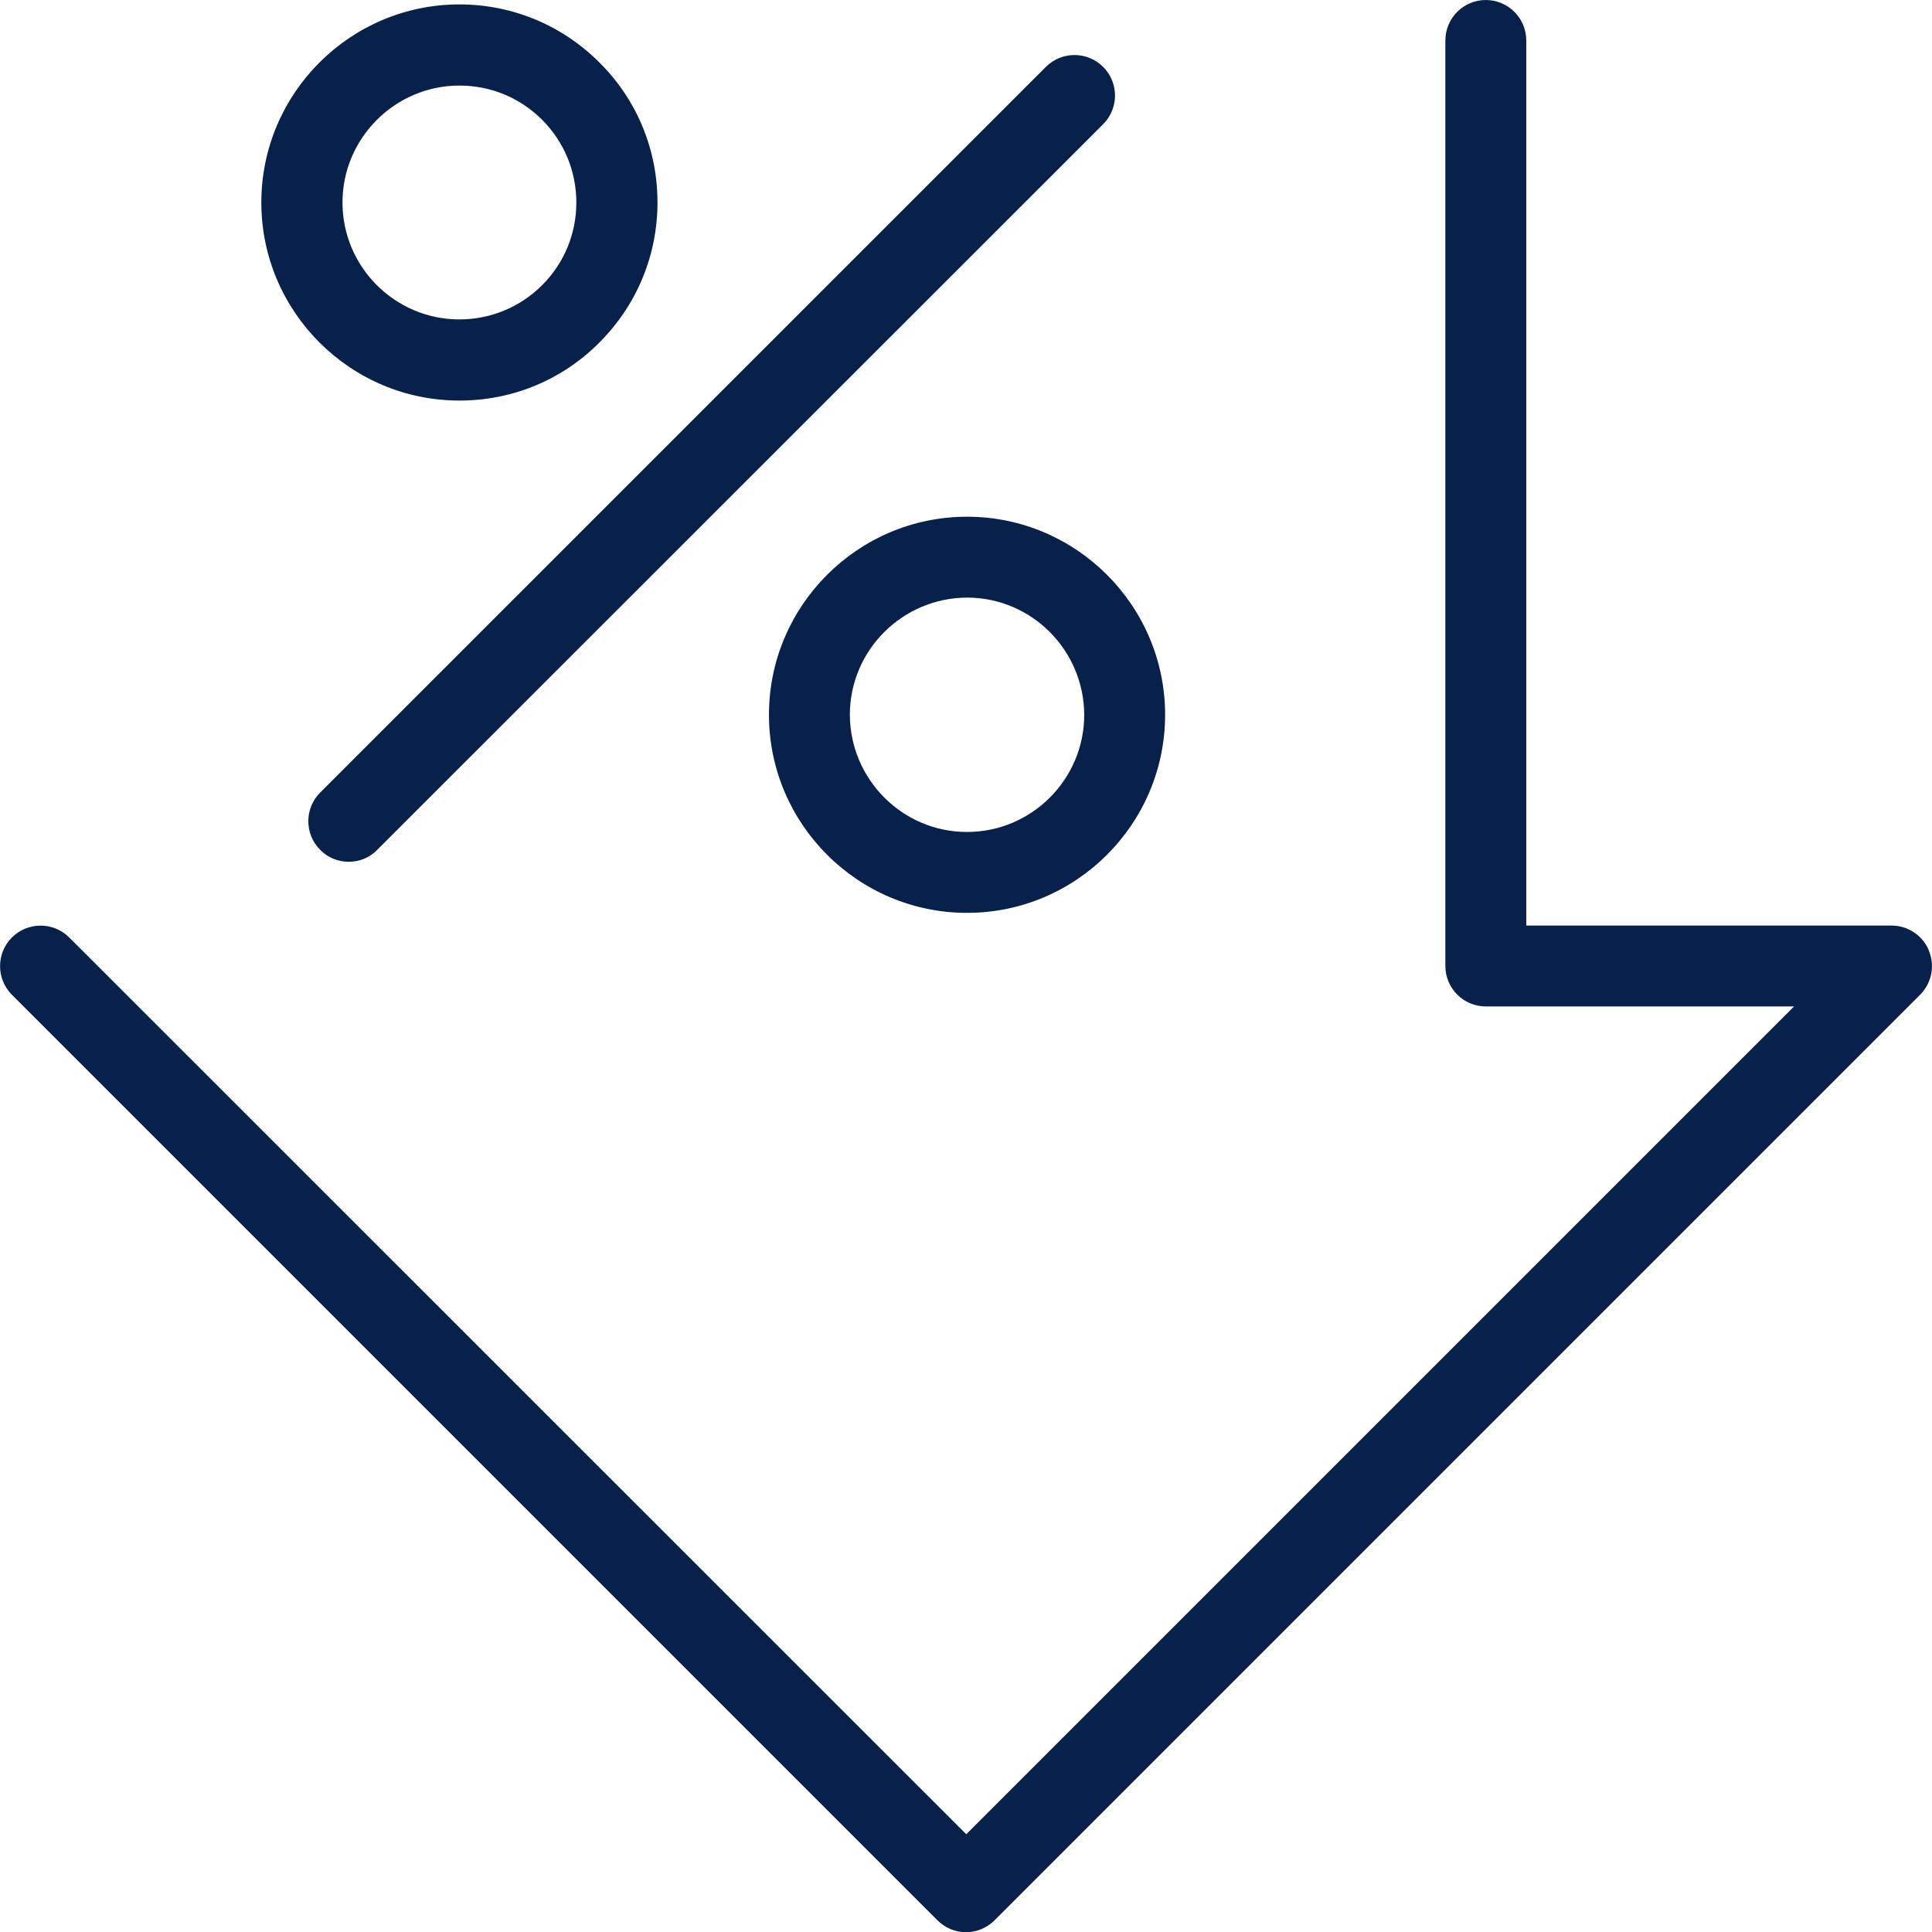 <svg xmlns="http://www.w3.org/2000/svg" id="Layer_1" data-name="Layer 1" viewBox="0 0 74.52 74.52"><path d="m22.23,7.81c0,1.21-.47,2.34-1.32,3.19-.85.85-1.99,1.32-3.19,1.32-2.49,0-4.51-2.03-4.51-4.51s2.03-4.51,4.51-4.51c1.21,0,2.34.47,3.19,1.32.85.85,1.32,1.99,1.32,3.19m.89,5.4c1.44-1.44,2.24-3.36,2.24-5.4s-.79-3.96-2.24-5.4c-1.44-1.44-3.36-2.24-5.4-2.24-4.21,0-7.64,3.43-7.64,7.64s3.43,7.64,7.64,7.64c2.04,0,3.96-.79,5.4-2.24m19.43-8.42c.61-.61.61-1.6,0-2.21-.61-.61-1.6-.61-2.21,0L12.35,30.57c-.61.61-.61,1.6,0,2.21.3.31.7.46,1.1.46s.8-.15,1.1-.46L42.54,4.8Zm-.73,22.78c0,2.49-2.03,4.52-4.52,4.52s-4.51-2.03-4.52-4.52c0-2.49,2.03-4.51,4.52-4.52,2.49,0,4.51,2.03,4.52,4.52m3.12,0c0-4.21-3.43-7.64-7.64-7.64-4.21,0-7.64,3.43-7.64,7.64s3.43,7.64,7.64,7.64,7.64-3.43,7.64-7.64m29.46,9.09c-.24-.58-.81-.96-1.44-.96h-14.09V1.56c0-.86-.7-1.56-1.56-1.56s-1.56.7-1.56,1.56v35.7c0,.86.7,1.56,1.56,1.56h11.89l-31.93,31.93L2.67,36.16c-.61-.61-1.6-.61-2.21,0-.61.61-.61,1.6,0,2.21l35.7,35.7c.29.29.69.46,1.1.46s.81-.17,1.1-.46l35.7-35.7c.45-.45.58-1.12.34-1.7" style="fill: #08214a;"></path></svg>